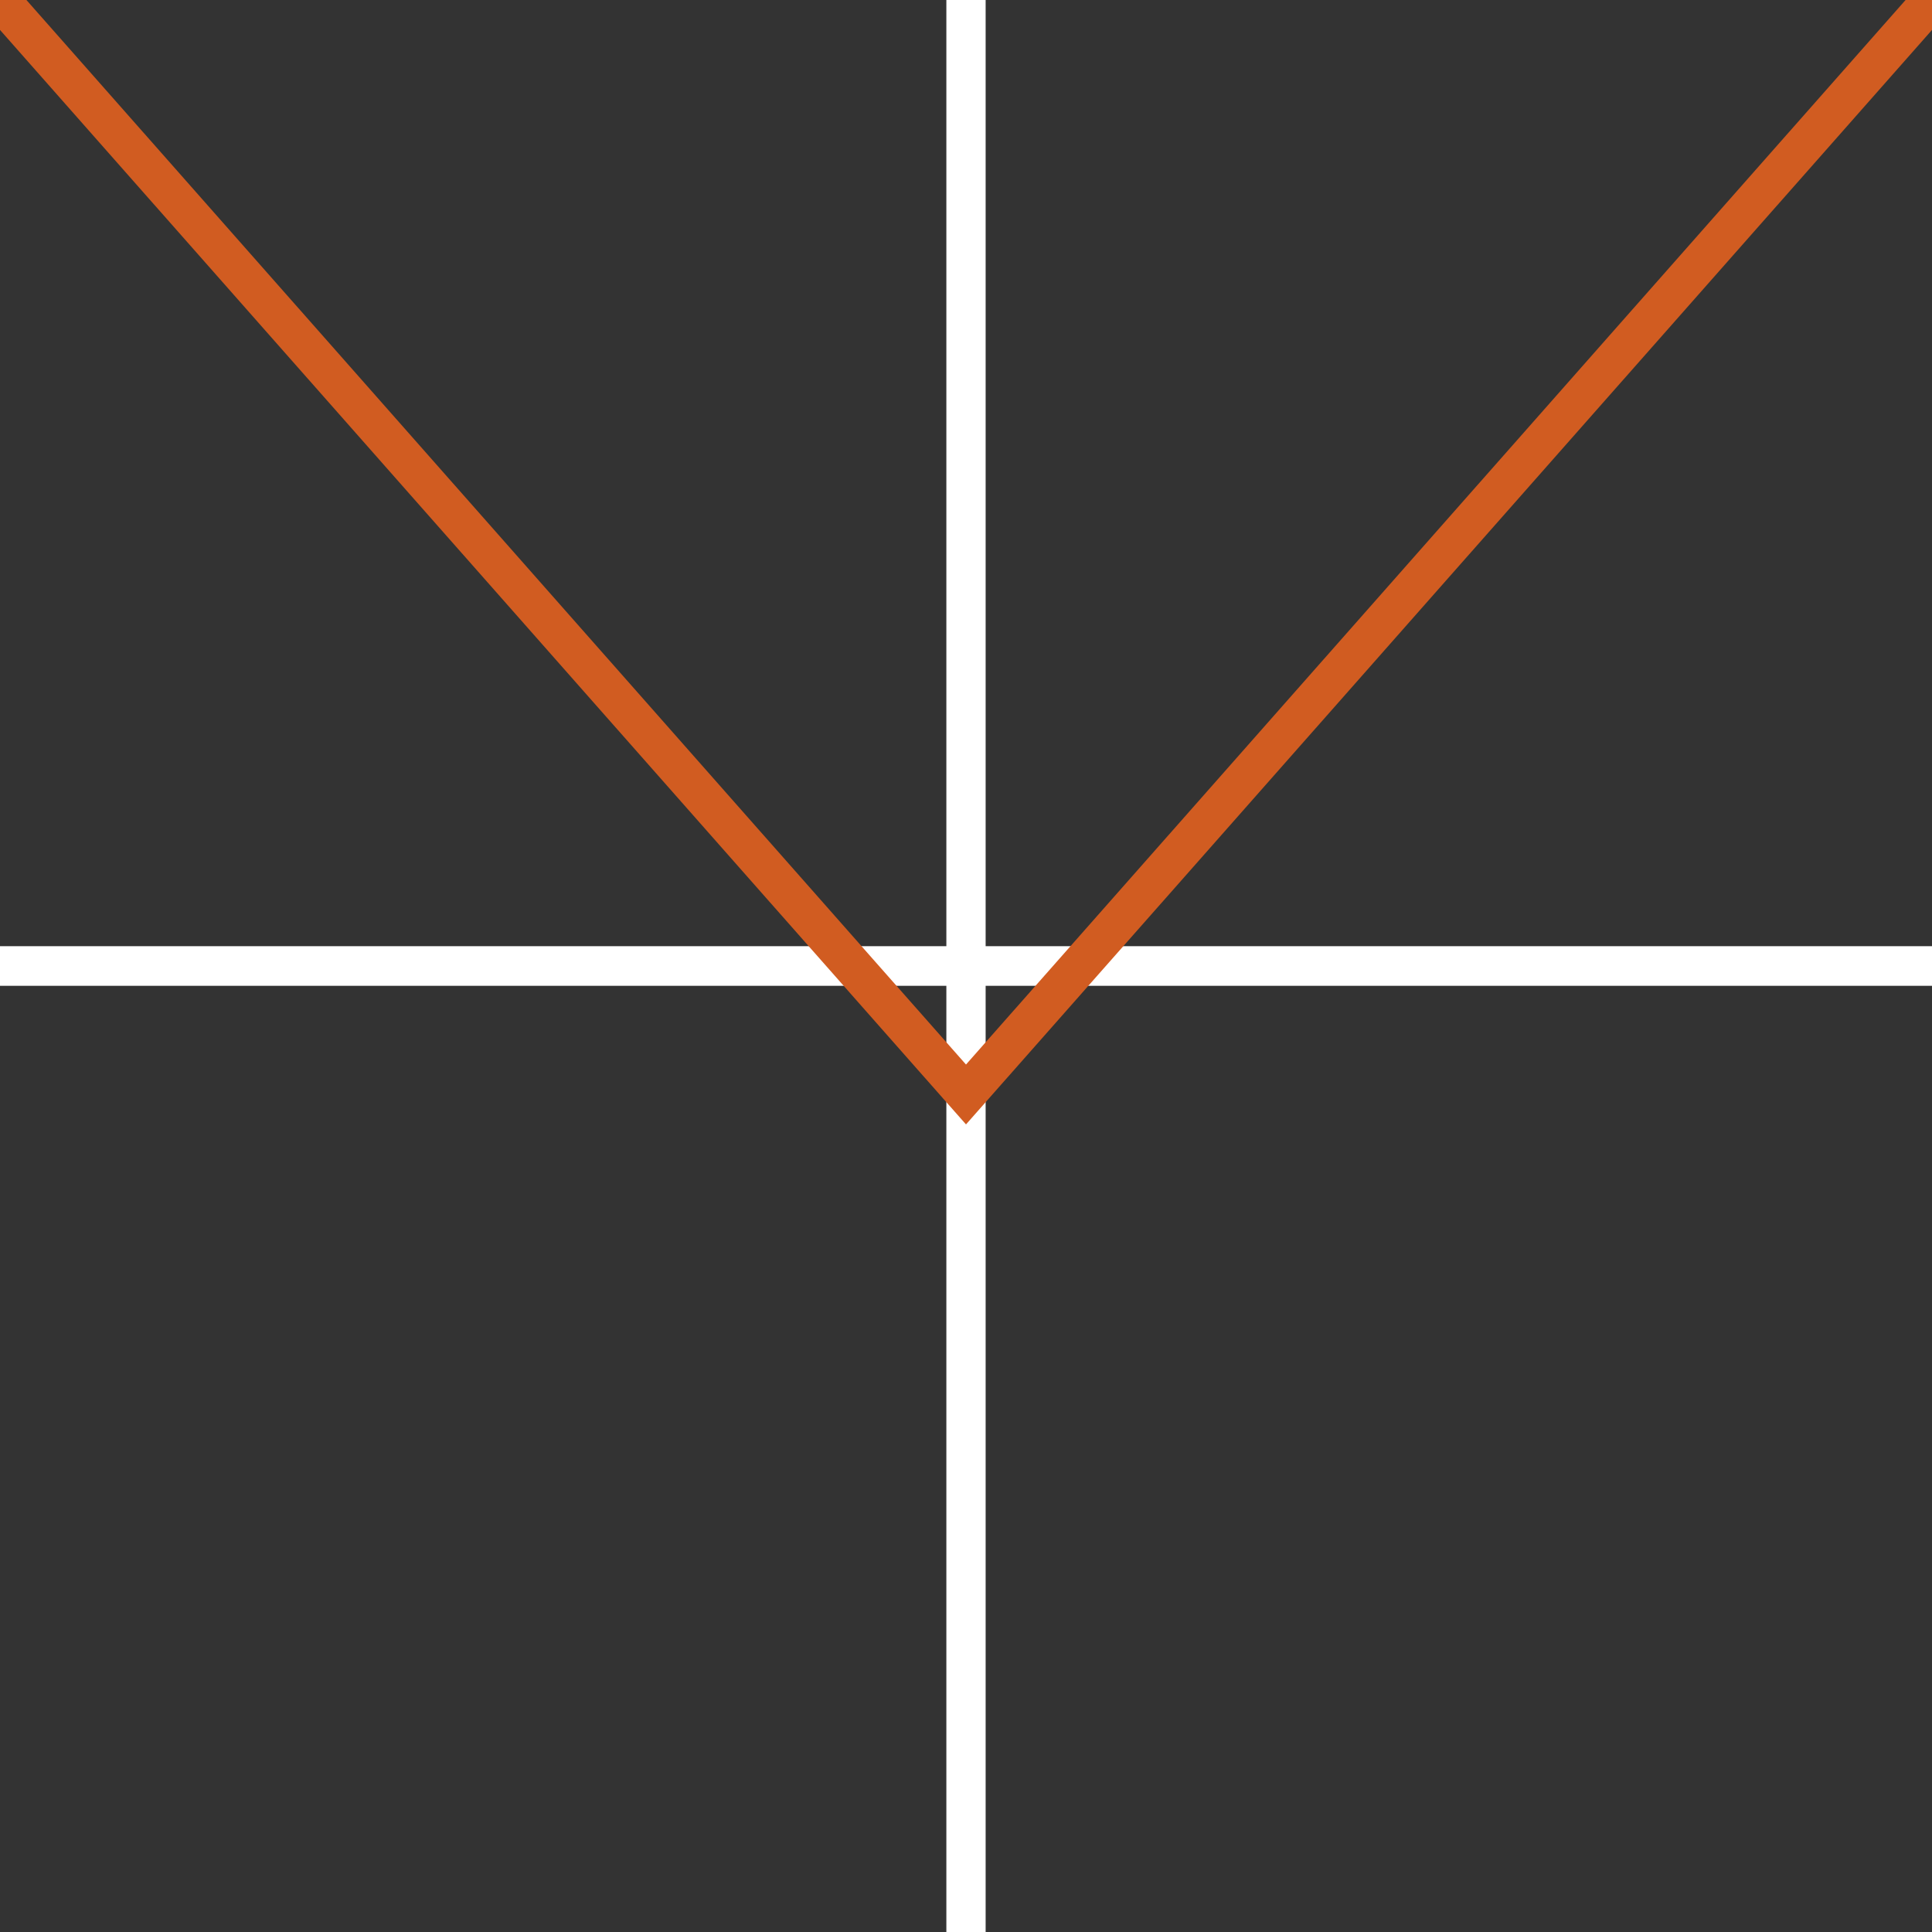 <?xml version="1.0" encoding="UTF-8"?>
<svg xmlns="http://www.w3.org/2000/svg" xmlns:xlink="http://www.w3.org/1999/xlink" version="1.1" id="Ebene_1" x="0px" y="0px" viewBox="0 0 200 200" style="enable-background:new 0 0 200 200;" xml:space="preserve">
<rect x="0" y="0" width="200" height="200" fill="#333333" stroke="none"/>
<style type="text/css">
	.st0{fill:none;stroke:#FFFFFF;stroke-width:4.066;}
	.st1{fill:none;stroke:#FFFFFF;stroke-width:4.101;}
	.st2{fill:none;stroke:#D15C21;stroke-width:4.101;}
</style>
<line class="st0" x1="100" y1="0" x2="100" y2="200"></line>
<line class="st1" x1="200" y1="100" x2="0" y2="100"></line>
<polyline class="st2" points="200,0 100,113.3 0,0 "></polyline>
</svg>
